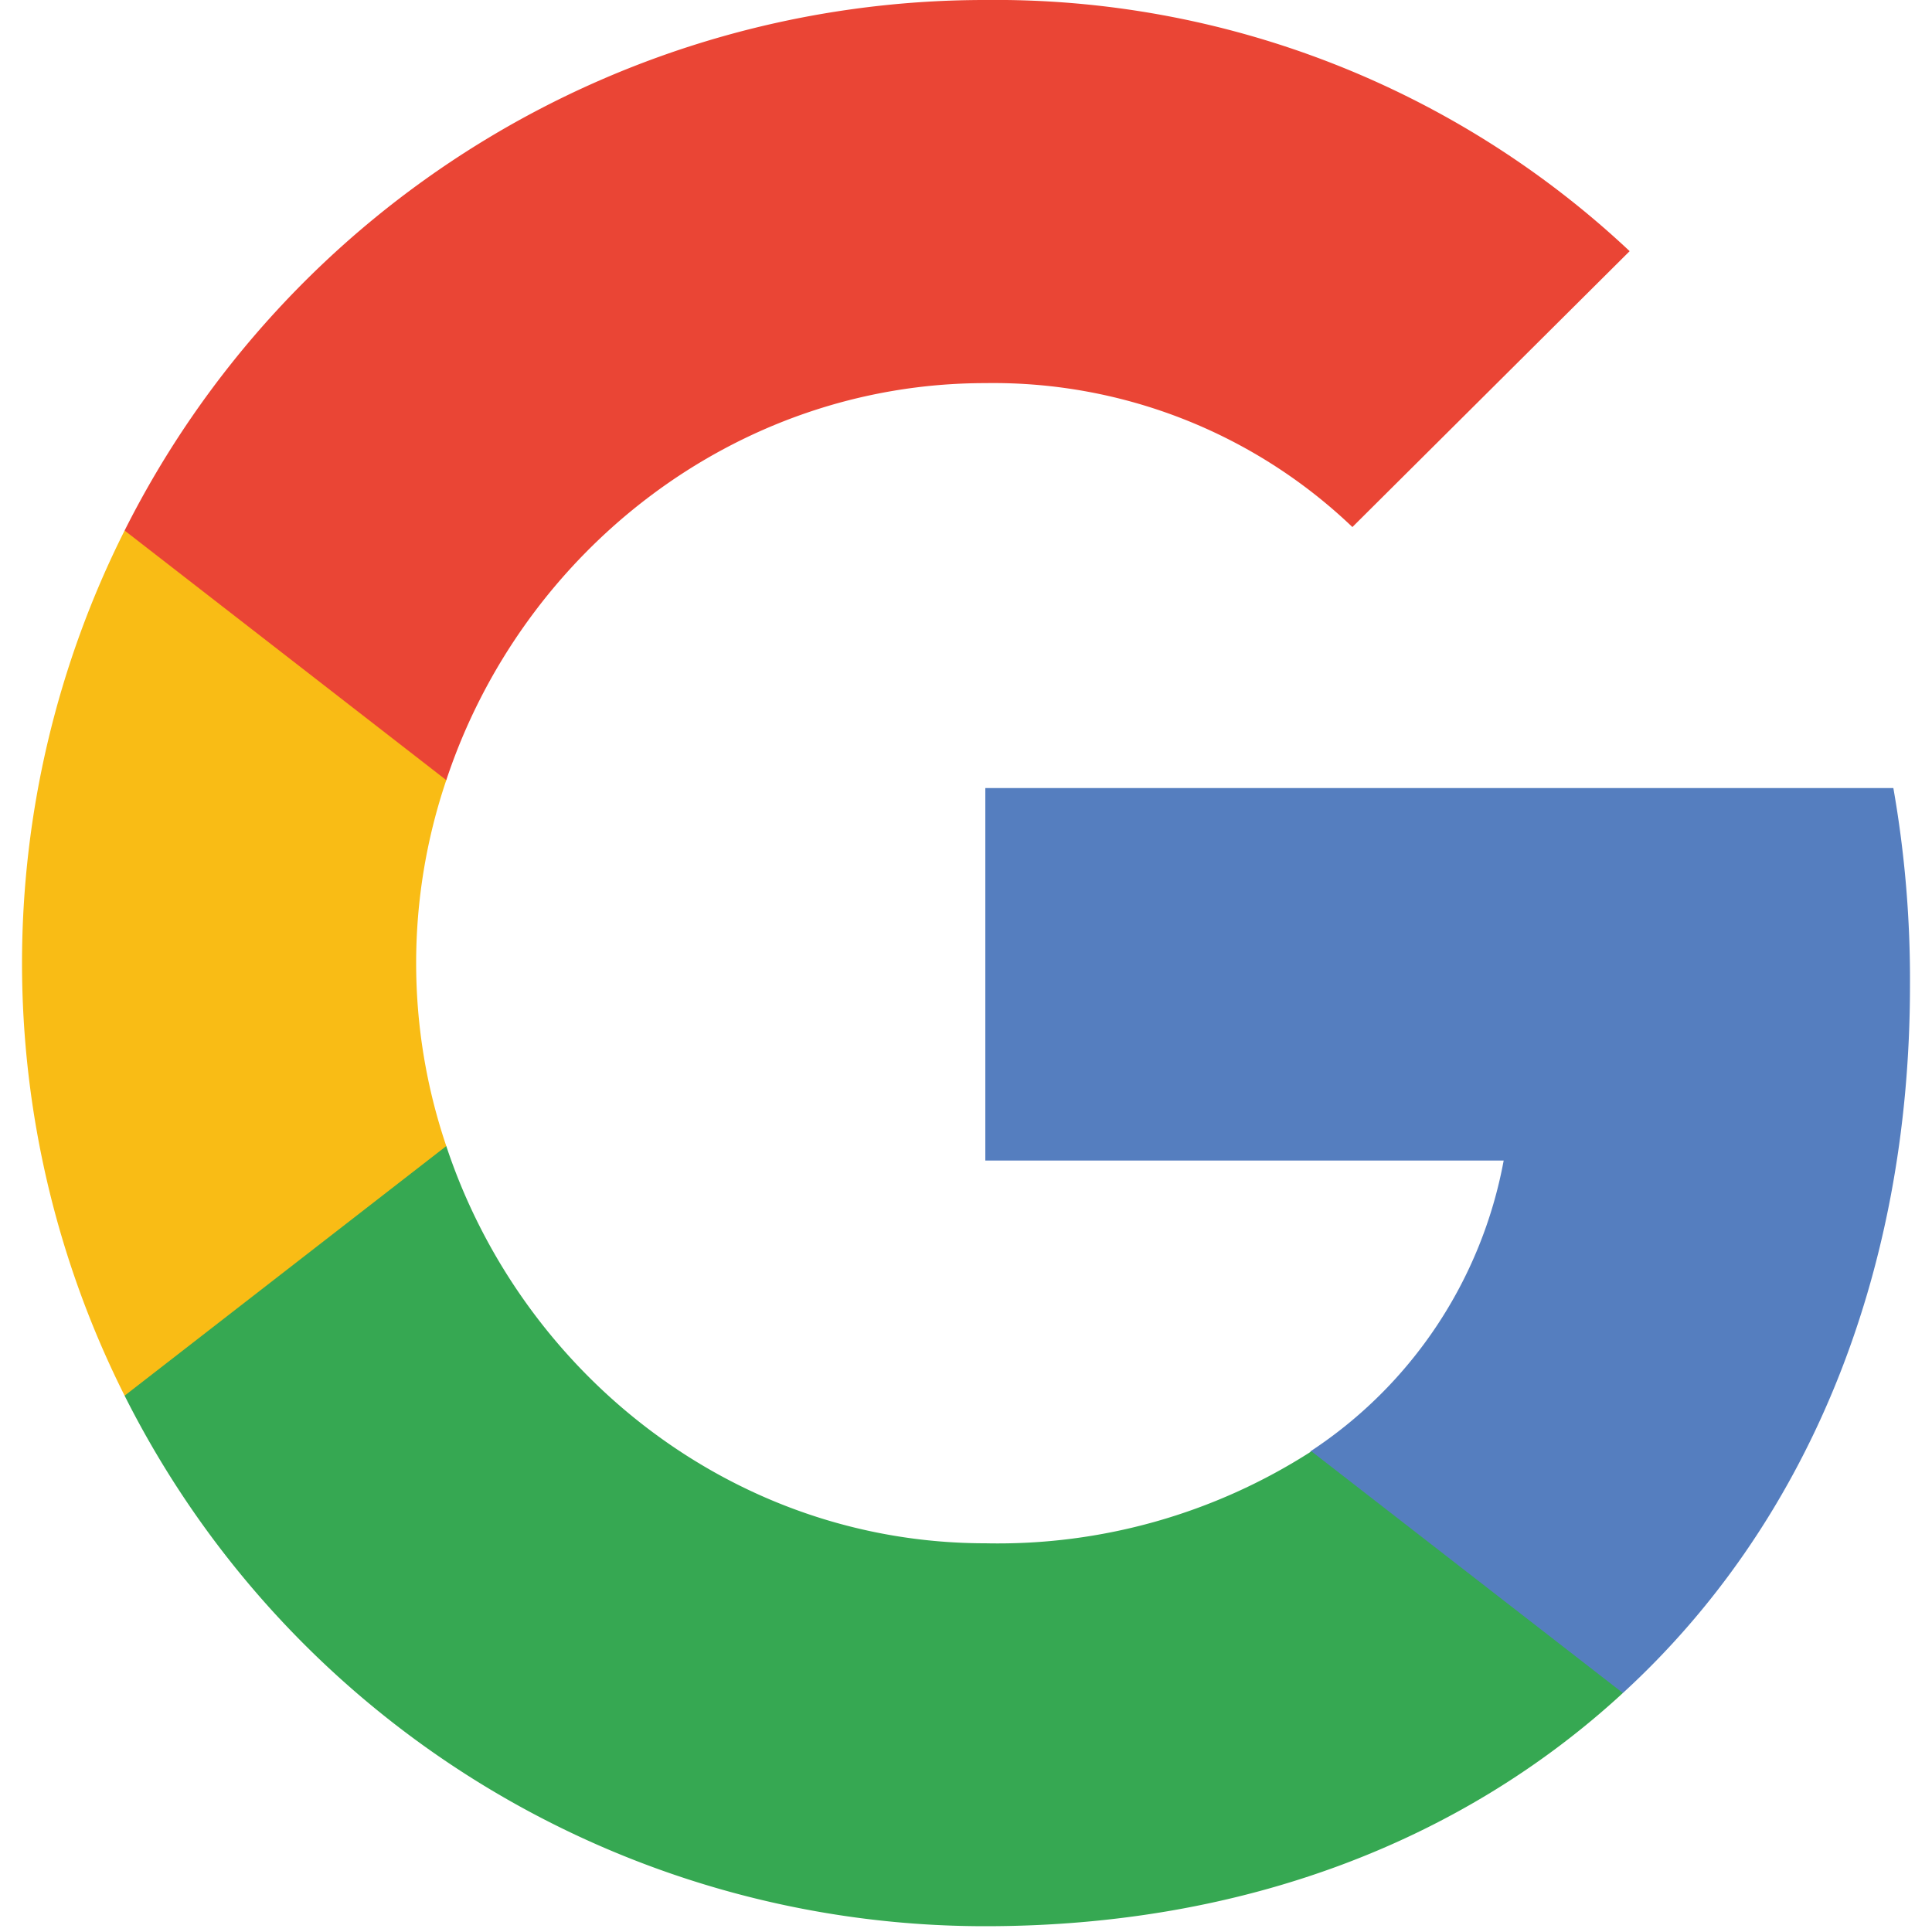 <svg id="Layer_1" data-name="Layer 1" xmlns="http://www.w3.org/2000/svg" viewBox="0 0 100 100"><defs><style>.cls-1{fill:#557ebf;}.cls-1,.cls-2,.cls-3,.cls-4{fill-rule:evenodd;}.cls-2{fill:#36a852;}.cls-3{fill:#f9bc15;}.cls-4{fill:#ea4535;}</style></defs><path class="cls-1" d="M98.86,51A57.14,57.14,0,0,0,98,40.79H51V60.07H77.83a23,23,0,0,1-10,15.05V87.63H84C93.42,79,98.86,66.17,98.86,51Z"/><path class="cls-2" d="M51,99.7c13.46,0,24.74-4.46,33-12.07L67.88,75.12A30,30,0,0,1,51,79.88c-13,0-24-8.77-27.9-20.56H6.45V72.24A49.83,49.83,0,0,0,51,99.7Z"/><path class="cls-3" d="M23.1,59.32a29.52,29.52,0,0,1,0-18.94V27.46H6.45a49.86,49.86,0,0,0,0,44.78Z"/><path class="cls-4" d="M51,19.83a26.9,26.9,0,0,1,19,7.45L84.35,13A47.92,47.92,0,0,0,51,0,49.83,49.83,0,0,0,6.45,27.46L23.1,40.38C27,28.6,38,19.83,51,19.83Z"/></svg>
